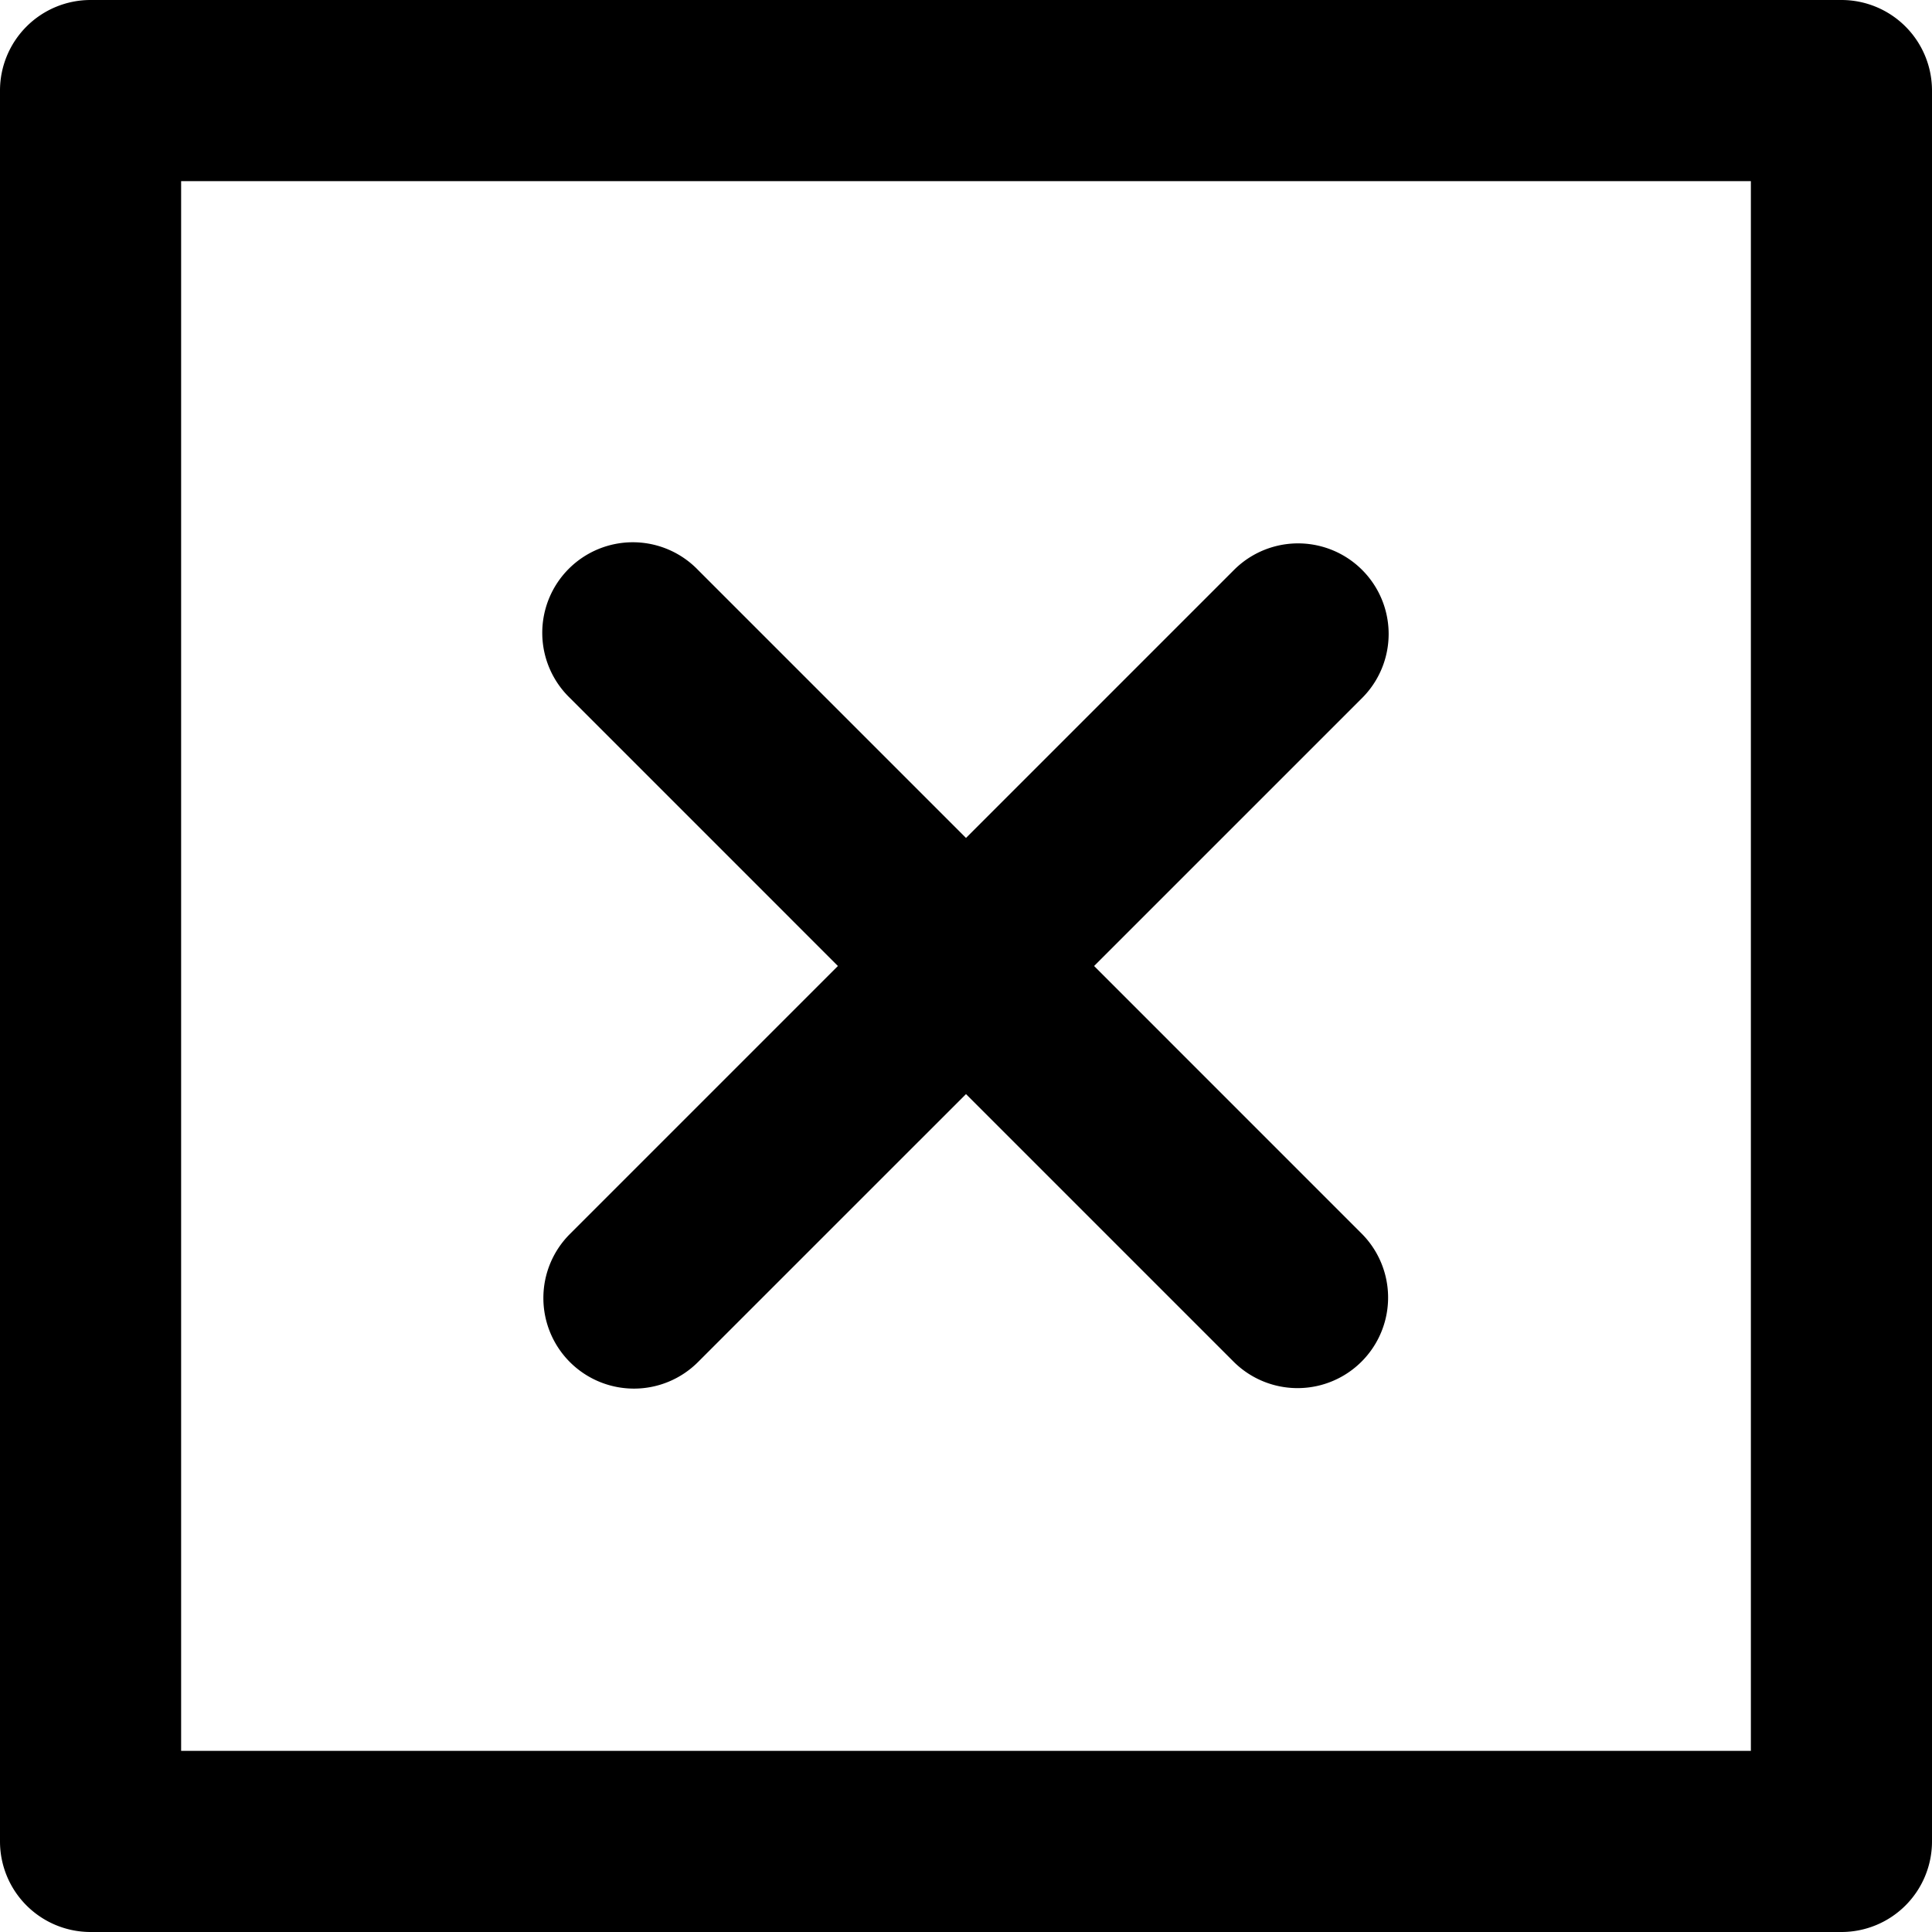 <svg xmlns="http://www.w3.org/2000/svg" width="64" height="64"><path d="M18 43a3 3 0 005.121 2.121L32 36.243l8.879 8.879a3 3 0 004.242-4.243L36.243 32l8.879-8.878a3 3 0 10-4.243-4.243L32 27.758l-8.879-8.879a3 3 0 10-4.242 4.242L27.757 32l-8.879 8.879A2.994 2.994 0 0018 43zM61 0H3a3 3 0 00-3 3v58a3 3 0 003 3h58a3 3 0 003-3V3a3 3 0 00-3-3zm-3 58H6V6h52v52z"/></svg>
